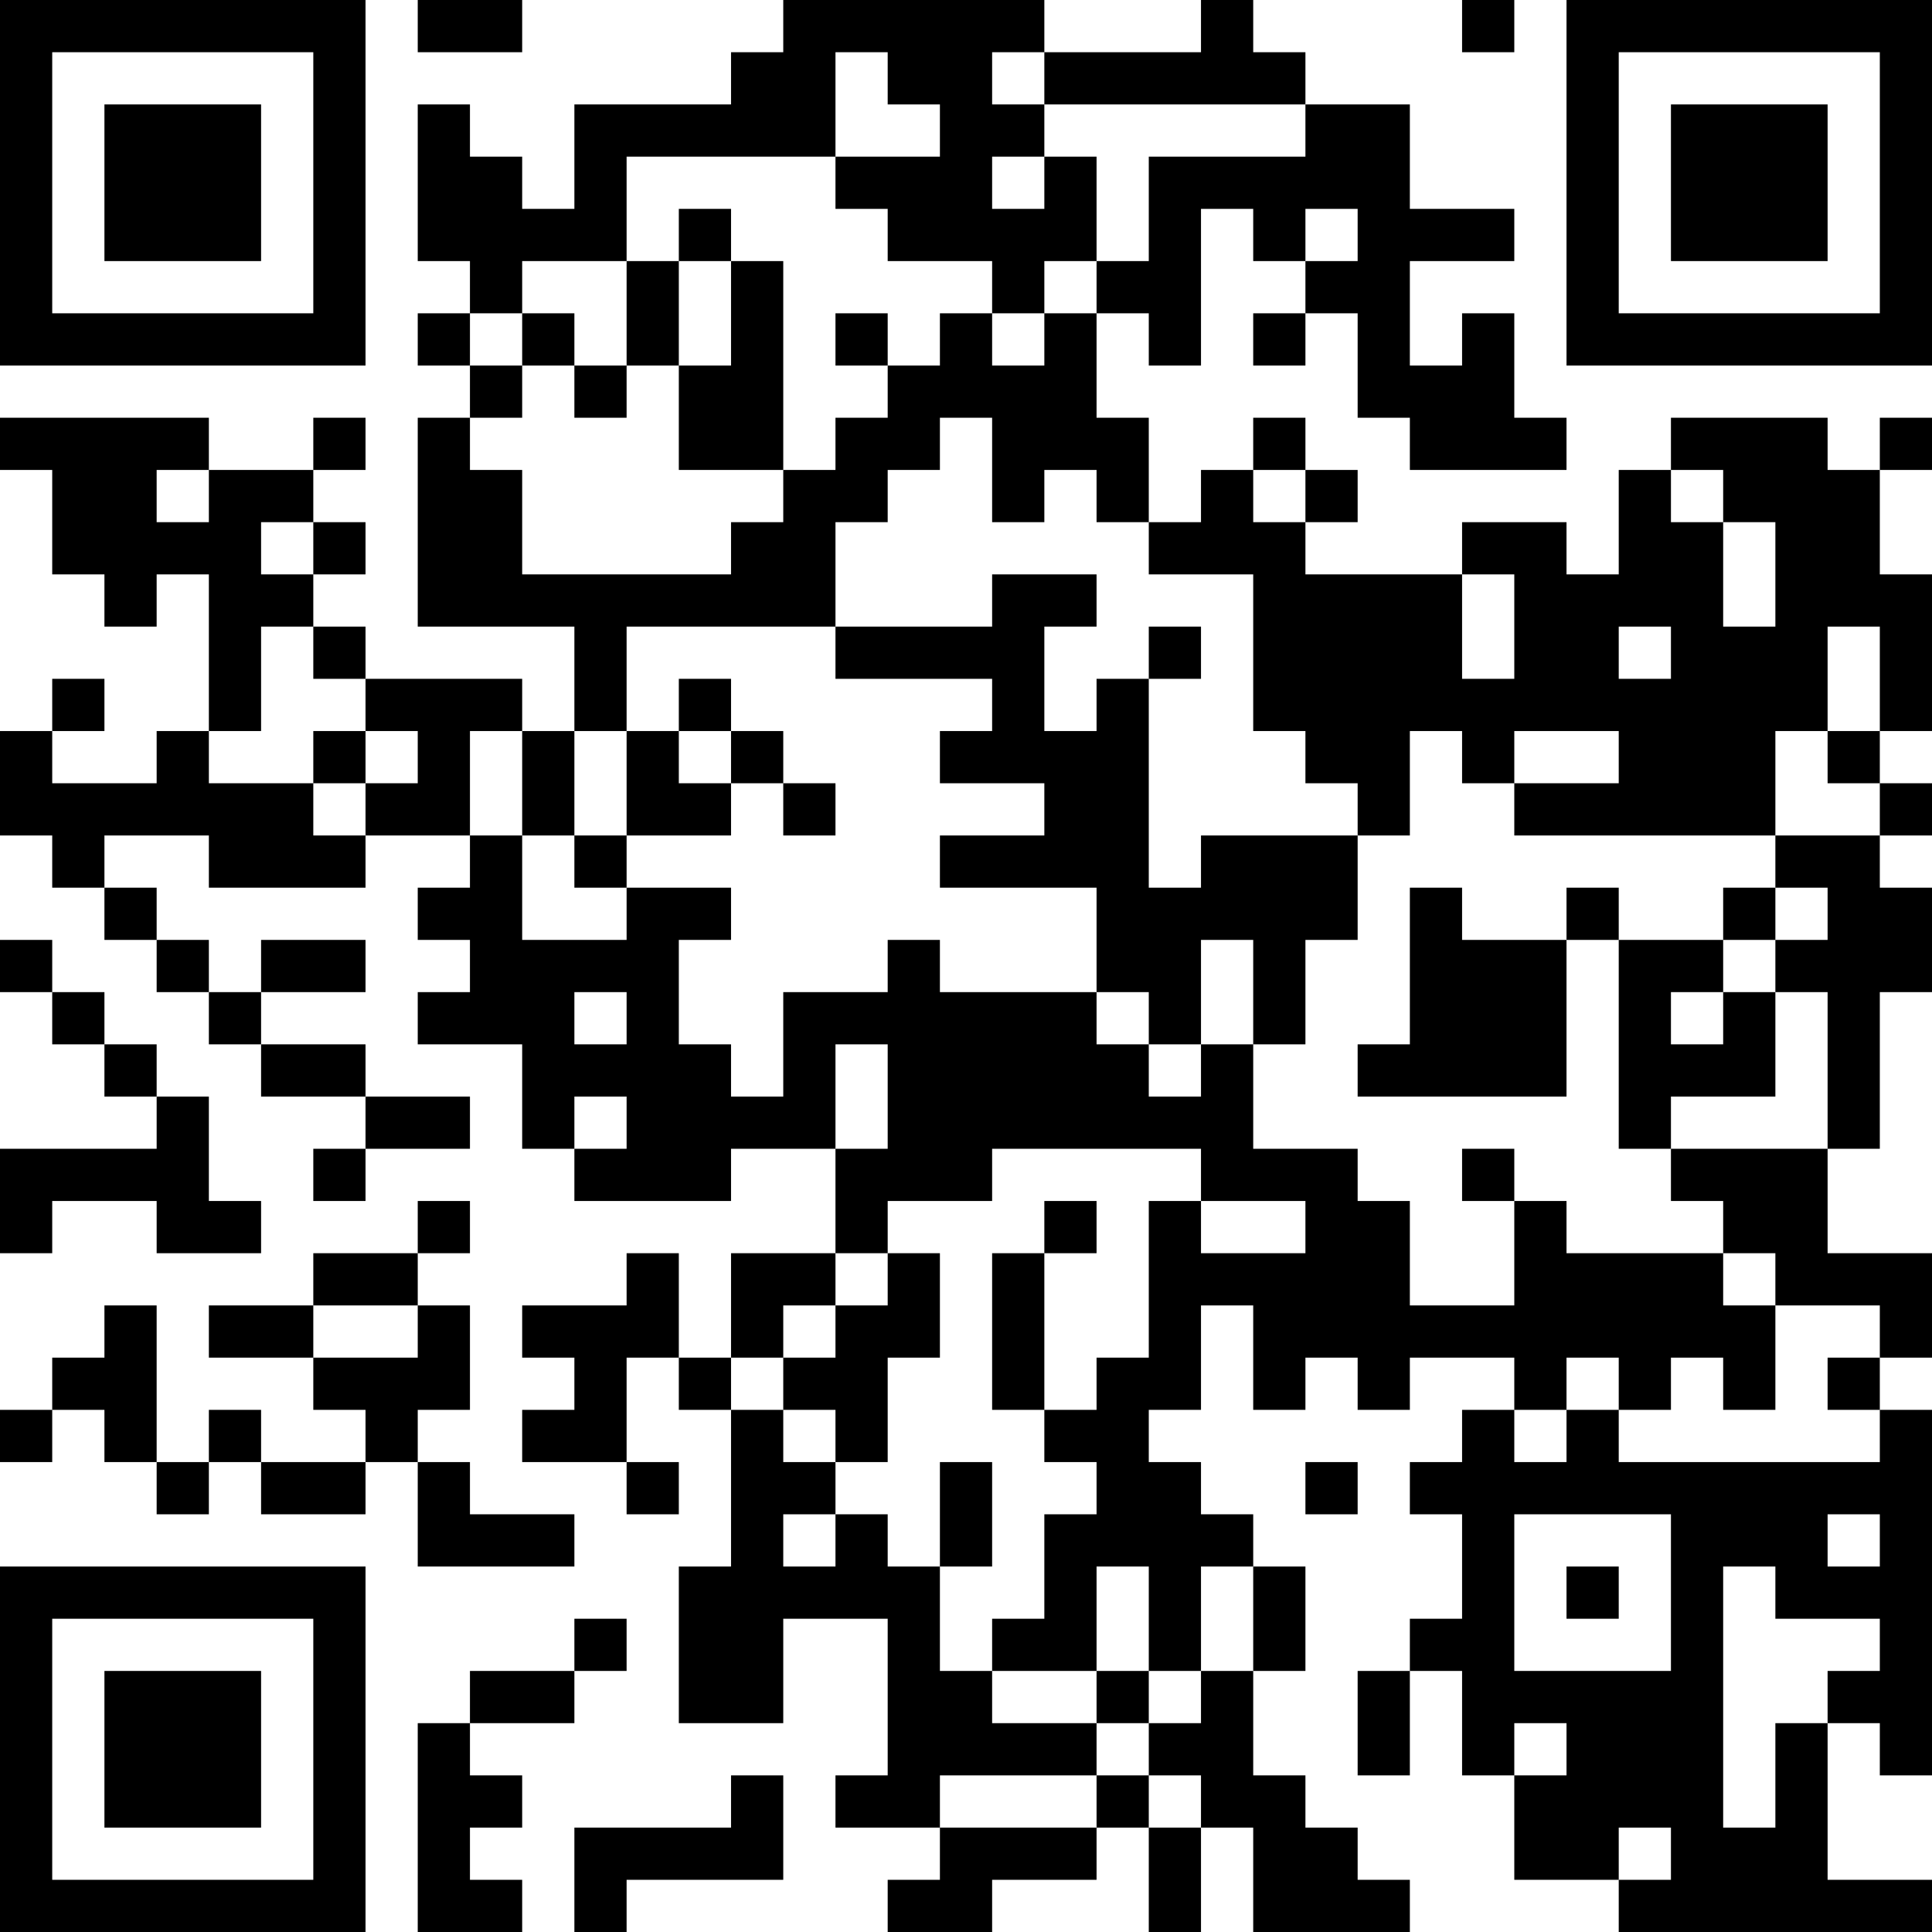 <?xml version="1.0" encoding="UTF-8"?>
<svg xmlns="http://www.w3.org/2000/svg" version="1.1" width="400" height="400" viewBox="0 0 400 400"><rect x="0" y="0" width="400" height="400" fill="#ffffff"/><g transform="scale(10.811)"><g transform="translate(0,0)"><path fill-rule="evenodd" d="M8 0L8 1L10 1L10 0ZM15 0L15 1L14 1L14 2L11 2L11 4L10 4L10 3L9 3L9 2L8 2L8 5L9 5L9 6L8 6L8 7L9 7L9 8L8 8L8 12L11 12L11 14L10 14L10 13L7 13L7 12L6 12L6 11L7 11L7 10L6 10L6 9L7 9L7 8L6 8L6 9L4 9L4 8L0 8L0 9L1 9L1 11L2 11L2 12L3 12L3 11L4 11L4 14L3 14L3 15L1 15L1 14L2 14L2 13L1 13L1 14L0 14L0 16L1 16L1 17L2 17L2 18L3 18L3 19L4 19L4 20L5 20L5 21L7 21L7 22L6 22L6 23L7 23L7 22L9 22L9 21L7 21L7 20L5 20L5 19L7 19L7 18L5 18L5 19L4 19L4 18L3 18L3 17L2 17L2 16L4 16L4 17L7 17L7 16L9 16L9 17L8 17L8 18L9 18L9 19L8 19L8 20L10 20L10 22L11 22L11 23L14 23L14 22L16 22L16 24L14 24L14 26L13 26L13 24L12 24L12 25L10 25L10 26L11 26L11 27L10 27L10 28L12 28L12 29L13 29L13 28L12 28L12 26L13 26L13 27L14 27L14 30L13 30L13 33L15 33L15 31L17 31L17 34L16 34L16 35L18 35L18 36L17 36L17 37L19 37L19 36L21 36L21 35L22 35L22 37L23 37L23 35L24 35L24 37L27 37L27 36L26 36L26 35L25 35L25 34L24 34L24 32L25 32L25 30L24 30L24 29L23 29L23 28L22 28L22 27L23 27L23 25L24 25L24 27L25 27L25 26L26 26L26 27L27 27L27 26L29 26L29 27L28 27L28 28L27 28L27 29L28 29L28 31L27 31L27 32L26 32L26 34L27 34L27 32L28 32L28 34L29 34L29 36L31 36L31 37L37 37L37 36L35 36L35 33L36 33L36 34L37 34L37 27L36 27L36 26L37 26L37 24L35 24L35 22L36 22L36 19L37 19L37 17L36 17L36 16L37 16L37 15L36 15L36 14L37 14L37 11L36 11L36 9L37 9L37 8L36 8L36 9L35 9L35 8L32 8L32 9L31 9L31 11L30 11L30 10L28 10L28 11L25 11L25 10L26 10L26 9L25 9L25 8L24 8L24 9L23 9L23 10L22 10L22 8L21 8L21 6L22 6L22 7L23 7L23 4L24 4L24 5L25 5L25 6L24 6L24 7L25 7L25 6L26 6L26 8L27 8L27 9L30 9L30 8L29 8L29 6L28 6L28 7L27 7L27 5L29 5L29 4L27 4L27 2L25 2L25 1L24 1L24 0L23 0L23 1L20 1L20 0ZM28 0L28 1L29 1L29 0ZM16 1L16 3L12 3L12 5L10 5L10 6L9 6L9 7L10 7L10 8L9 8L9 9L10 9L10 11L14 11L14 10L15 10L15 9L16 9L16 8L17 8L17 7L18 7L18 6L19 6L19 7L20 7L20 6L21 6L21 5L22 5L22 3L25 3L25 2L20 2L20 1L19 1L19 2L20 2L20 3L19 3L19 4L20 4L20 3L21 3L21 5L20 5L20 6L19 6L19 5L17 5L17 4L16 4L16 3L18 3L18 2L17 2L17 1ZM13 4L13 5L12 5L12 7L11 7L11 6L10 6L10 7L11 7L11 8L12 8L12 7L13 7L13 9L15 9L15 5L14 5L14 4ZM25 4L25 5L26 5L26 4ZM13 5L13 7L14 7L14 5ZM16 6L16 7L17 7L17 6ZM18 8L18 9L17 9L17 10L16 10L16 12L12 12L12 14L11 14L11 16L10 16L10 14L9 14L9 16L10 16L10 18L12 18L12 17L14 17L14 18L13 18L13 20L14 20L14 21L15 21L15 19L17 19L17 18L18 18L18 19L21 19L21 20L22 20L22 21L23 21L23 20L24 20L24 22L26 22L26 23L27 23L27 25L29 25L29 23L30 23L30 24L33 24L33 25L34 25L34 27L33 27L33 26L32 26L32 27L31 27L31 26L30 26L30 27L29 27L29 28L30 28L30 27L31 27L31 28L36 28L36 27L35 27L35 26L36 26L36 25L34 25L34 24L33 24L33 23L32 23L32 22L35 22L35 19L34 19L34 18L35 18L35 17L34 17L34 16L36 16L36 15L35 15L35 14L36 14L36 12L35 12L35 14L34 14L34 16L29 16L29 15L31 15L31 14L29 14L29 15L28 15L28 14L27 14L27 16L26 16L26 15L25 15L25 14L24 14L24 11L22 11L22 10L21 10L21 9L20 9L20 10L19 10L19 8ZM3 9L3 10L4 10L4 9ZM24 9L24 10L25 10L25 9ZM32 9L32 10L33 10L33 12L34 12L34 10L33 10L33 9ZM5 10L5 11L6 11L6 10ZM19 11L19 12L16 12L16 13L19 13L19 14L18 14L18 15L20 15L20 16L18 16L18 17L21 17L21 19L22 19L22 20L23 20L23 18L24 18L24 20L25 20L25 18L26 18L26 16L23 16L23 17L22 17L22 13L23 13L23 12L22 12L22 13L21 13L21 14L20 14L20 12L21 12L21 11ZM28 11L28 13L29 13L29 11ZM5 12L5 14L4 14L4 15L6 15L6 16L7 16L7 15L8 15L8 14L7 14L7 13L6 13L6 12ZM31 12L31 13L32 13L32 12ZM13 13L13 14L12 14L12 16L11 16L11 17L12 17L12 16L14 16L14 15L15 15L15 16L16 16L16 15L15 15L15 14L14 14L14 13ZM6 14L6 15L7 15L7 14ZM13 14L13 15L14 15L14 14ZM27 17L27 20L26 20L26 21L30 21L30 18L31 18L31 22L32 22L32 21L34 21L34 19L33 19L33 18L34 18L34 17L33 17L33 18L31 18L31 17L30 17L30 18L28 18L28 17ZM0 18L0 19L1 19L1 20L2 20L2 21L3 21L3 22L0 22L0 24L1 24L1 23L3 23L3 24L5 24L5 23L4 23L4 21L3 21L3 20L2 20L2 19L1 19L1 18ZM11 19L11 20L12 20L12 19ZM32 19L32 20L33 20L33 19ZM16 20L16 22L17 22L17 20ZM11 21L11 22L12 22L12 21ZM19 22L19 23L17 23L17 24L16 24L16 25L15 25L15 26L14 26L14 27L15 27L15 28L16 28L16 29L15 29L15 30L16 30L16 29L17 29L17 30L18 30L18 32L19 32L19 33L21 33L21 34L18 34L18 35L21 35L21 34L22 34L22 35L23 35L23 34L22 34L22 33L23 33L23 32L24 32L24 30L23 30L23 32L22 32L22 30L21 30L21 32L19 32L19 31L20 31L20 29L21 29L21 28L20 28L20 27L21 27L21 26L22 26L22 23L23 23L23 24L25 24L25 23L23 23L23 22ZM28 22L28 23L29 23L29 22ZM8 23L8 24L6 24L6 25L4 25L4 26L6 26L6 27L7 27L7 28L5 28L5 27L4 27L4 28L3 28L3 25L2 25L2 26L1 26L1 27L0 27L0 28L1 28L1 27L2 27L2 28L3 28L3 29L4 29L4 28L5 28L5 29L7 29L7 28L8 28L8 30L11 30L11 29L9 29L9 28L8 28L8 27L9 27L9 25L8 25L8 24L9 24L9 23ZM20 23L20 24L19 24L19 27L20 27L20 24L21 24L21 23ZM17 24L17 25L16 25L16 26L15 26L15 27L16 27L16 28L17 28L17 26L18 26L18 24ZM6 25L6 26L8 26L8 25ZM18 28L18 30L19 30L19 28ZM25 28L25 29L26 29L26 28ZM29 29L29 32L32 32L32 29ZM35 29L35 30L36 30L36 29ZM30 30L30 31L31 31L31 30ZM33 30L33 35L34 35L34 33L35 33L35 32L36 32L36 31L34 31L34 30ZM11 31L11 32L9 32L9 33L8 33L8 37L10 37L10 36L9 36L9 35L10 35L10 34L9 34L9 33L11 33L11 32L12 32L12 31ZM21 32L21 33L22 33L22 32ZM29 33L29 34L30 34L30 33ZM14 34L14 35L11 35L11 37L12 37L12 36L15 36L15 34ZM31 35L31 36L32 36L32 35ZM0 0L0 7L7 7L7 0ZM1 1L1 6L6 6L6 1ZM2 2L2 5L5 5L5 2ZM30 0L30 7L37 7L37 0ZM31 1L31 6L36 6L36 1ZM32 2L32 5L35 5L35 2ZM0 30L0 37L7 37L7 30ZM1 31L1 36L6 36L6 31ZM2 32L2 35L5 35L5 32Z" fill="#000000"/></g></g></svg>
